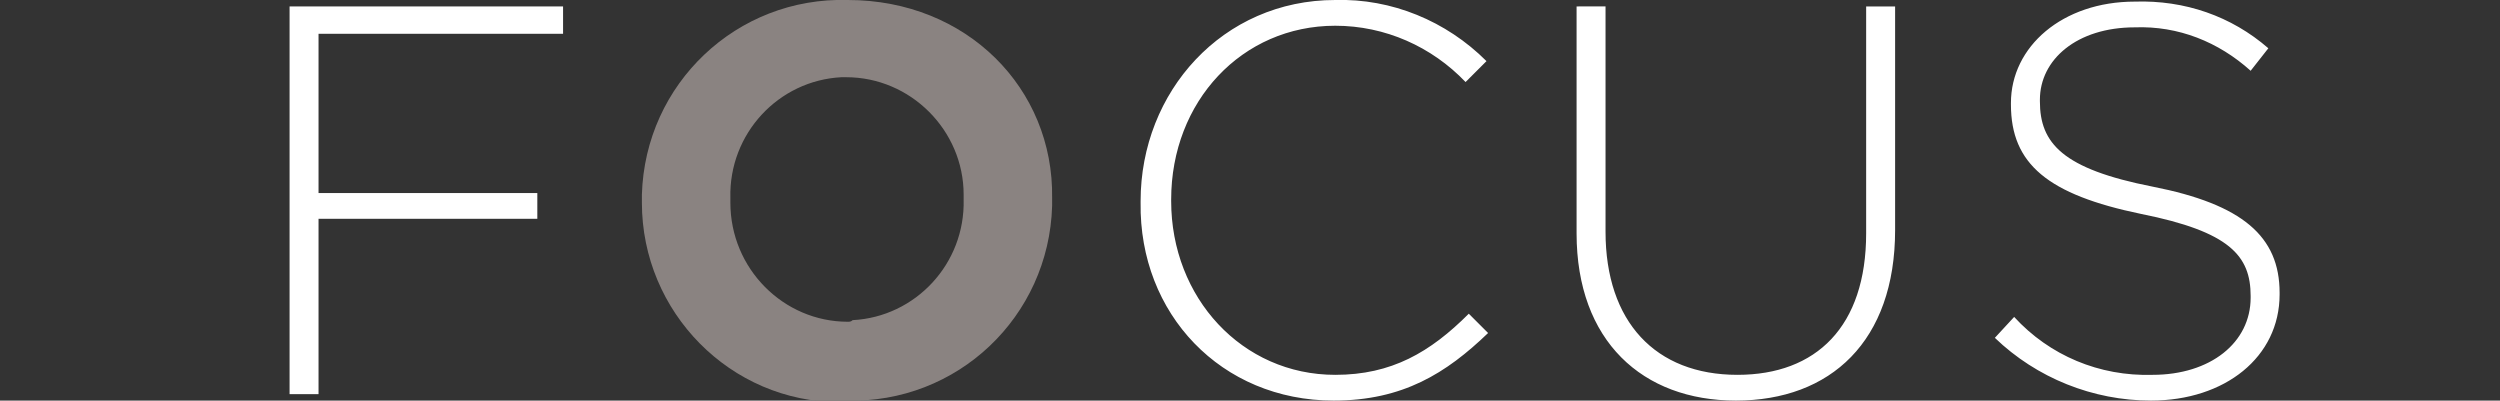 <?xml version="1.0" encoding="utf-8"?>
<!-- Generator: Adobe Illustrator 23.0.1, SVG Export Plug-In . SVG Version: 6.00 Build 0)  -->
<svg version="1.1" id="Layer_1" xmlns="http://www.w3.org/2000/svg" xmlns:xlink="http://www.w3.org/1999/xlink" x="0px" y="0px"
	 viewBox="0 0 155.4 24.9" style="enable-background:new 0 0 155.4 24.9;" xml:space="preserve">
<rect x="0" y="0" width="155.4" height="24.9" fill="#333333" stroke="none"/>
<style type="text/css">
	.st0{display:none;}
	.st1{display:inline;}
	.st2{fill:#FFFFFF;}
	.st3{fill:#496D22;}
	.st4{fill:#E43D30;}
	.st5{fill:#8A8381;}
</style>
<title>Asset 1</title>
<g class="st0">
	<g id="Layer_1-2" class="st1">
		<g>
			<g>
				<g>
					<path class="st2" d="M138.4,24.4h1.8V13.5h13.6v-1.7h-13.6V1.9h15.2V0.2h-17V24.4z M114.8,24.4h1.8V13.5h13.6v-1.7h-13.6V1.9
						h15.2V0.2h-17L114.8,24.4z"/>
					<path class="st3" d="M102.8,12.4c0.2,4-2.9,7.3-6.9,7.5c-0.1,0-0.2,0-0.3,0c-4,0-7.3-3.3-7.3-7.3c0-0.1,0-0.1,0-0.2v-0.1
						c-0.2-4,2.9-7.3,6.9-7.5c0.1,0,0.2,0,0.3,0c4,0,7.3,3.3,7.3,7.3C102.8,12.2,102.8,12.3,102.8,12.4L102.8,12.4z M108.3,12.4
						L108.3,12.4C108.3,5.5,103,0,95.5,0c-6.9-0.2-12.6,5.2-12.8,12.1c0,0.1,0,0.3,0,0.4v0.1C83,19.7,89,25.1,96,24.9
						C102.8,24.4,108.1,19,108.3,12.4"/>
					<path class="st2" d="M49.1,24.4h17.3v-1.6H50.9v-9.7h13.8v-1.6H50.9V2h15.3V0.3H49.1V24.4z M25.1,24.4h17.3v-1.6H26.8v-9.7
						h13.8v-1.6H26.8V2h15.3V0.3h-17C25.1,0.3,25.1,24.4,25.1,24.4z M8.4,24.4h1.8V2h8.4V0.3H0v1.6h8.4V24.4z"/>
				</g>
			</g>
		</g>
	</g>
</g>
<title>Asset 2</title>
<g class="st0">
	<g id="Layer_1-2_1_" class="st1">
		<g>
			<g>
				<path class="st2" d="M118.6,24.4h1.8V2.1h8.4V0.4h-18.6V2h8.4V24.4z M97.6,24.8c4.6,0,8-2.7,8-6.6l0,0c0-3.5-2.3-5.5-7.9-6.6
					s-7-2.7-7-5.2V6.2c0-2.5,2.3-4.5,5.9-4.5c2.6-0.1,5.2,0.9,7.2,2.7l1-1.4c-2.3-2-5.2-3-8.3-2.9c-4.5,0-7.7,2.8-7.7,6.3v0.1
					c0,3.6,2.3,5.6,8.1,6.8c5.4,1.1,6.8,2.6,6.8,5.1v0.1c0,2.7-2.5,4.8-6.1,4.8c-3.2,0.1-6.4-1.2-8.6-3.6L87.8,21
					C90.5,23.4,93.9,24.8,97.6,24.8"/>
				<path class="st4" d="M70.3,20c-4,0-7.3-3.3-7.3-7.3c0-0.1,0-0.1,0-0.2v-0.1c-0.2-4,2.9-7.3,6.9-7.5c0.1,0,0.2,0,0.3,0
					c4,0,7.3,3.2,7.3,7.3c0,0.1,0,0.2,0,0.3v0.1c0.2,4-2.9,7.3-6.9,7.5C70.6,20,70.5,20,70.3,20 M70.3,24.8
					c6.9,0.2,12.6-5.2,12.8-12.1c0-0.1,0-0.2,0-0.4v-0.1C83.1,5.5,77.8,0,70.4,0c-6.9-0.2-12.6,5.2-12.8,12c0,0.1,0,0.3,0,0.4v0.1
					c0,6.8,5.5,12.3,12.3,12.4C70,24.9,70.1,24.9,70.3,24.8"/>
				<polygon class="st2" points="49.7,0.8 49.7,11.6 34.7,11.6 34.7,0.8 33,0.8 33,24.2 34.7,24.2 34.7,13.2 49.7,13.2 49.7,24.2 
					51.4,24.2 51.4,0.8 				"/>
			</g>
		</g>
	</g>
</g>
<title>Asset 12</title>
<g>
	<g id="Layer_1-2_2_">
		<g>
			<g>
				<path class="st2" d="M133.7,24.9c4.6,0,8-2.7,8-6.6v-0.1c0-3.5-2.3-5.5-7.9-6.6c-5.6-1.1-7-2.7-7-5.3V6.2c0-2.5,2.3-4.5,5.9-4.5
					c2.7-0.1,5.2,0.9,7.2,2.7L141,3c-2.3-2-5.2-3-8.3-2.9c-4.5,0-7.7,2.8-7.7,6.3v0.1c0,3.7,2.3,5.6,8.1,6.8
					c5.5,1.1,6.8,2.6,6.8,5.1v0.1c0,2.8-2.5,4.8-6.1,4.8c-3.3,0.1-6.4-1.2-8.6-3.6L124,21C126.6,23.5,130.1,24.9,133.7,24.9
					 M107.9,24.9c5.9,0,9.9-3.7,9.9-10.6V0.4H116v14.1c0,5.8-3.1,8.8-8,8.8c-5.1,0-8.2-3.3-8.2-8.9v-14H98v14.1
					C98,21.2,102.1,24.9,107.9,24.9 M82.9,24.9c4.3,0,7-1.7,9.6-4.2l-1.2-1.2c-2.4,2.4-4.8,3.8-8.3,3.8c-5.8,0-10.2-4.8-10.2-10.8
					v-0.1c0-6.1,4.4-10.8,10.2-10.8c3.1,0,6,1.3,8.1,3.5l1.3-1.3C89.9,1.3,86.5-0.1,83,0c-7,0-12.1,5.7-12.1,12.5v0.1
					C70.8,19.5,75.9,24.9,82.9,24.9"/>
				<path class="st5" d="M52.7,20c-4,0-7.3-3.3-7.3-7.4c0-0.1,0-0.1,0-0.2v-0.1c-0.1-4,3-7.3,6.9-7.5c0.1,0,0.2,0,0.3,0
					c4,0,7.3,3.3,7.3,7.3c0,0.1,0,0.2,0,0.2v0.1c0.1,4-3,7.3-6.9,7.5C52.9,20,52.8,20,52.7,20 M52.6,24.9
					c6.9,0.2,12.6-5.2,12.8-12.1c0-0.1,0-0.3,0-0.4v-0.1C65.5,5.5,60.1,0,52.7,0c-6.9-0.2-12.6,5.2-12.8,12.1c0,0.1,0,0.3,0,0.4v0.1
					c0,6.8,5.5,12.4,12.3,12.4C52.3,24.9,52.5,24.9,52.6,24.9"/>
			</g>
		</g>
		<polygon class="st2" points="18,0.4 18,24.5 19.8,24.5 19.8,13.6 33.4,13.6 33.4,12 19.8,12 19.8,2.1 35,2.1 35,0.4 		"/>
	</g>
</g>
</svg>

